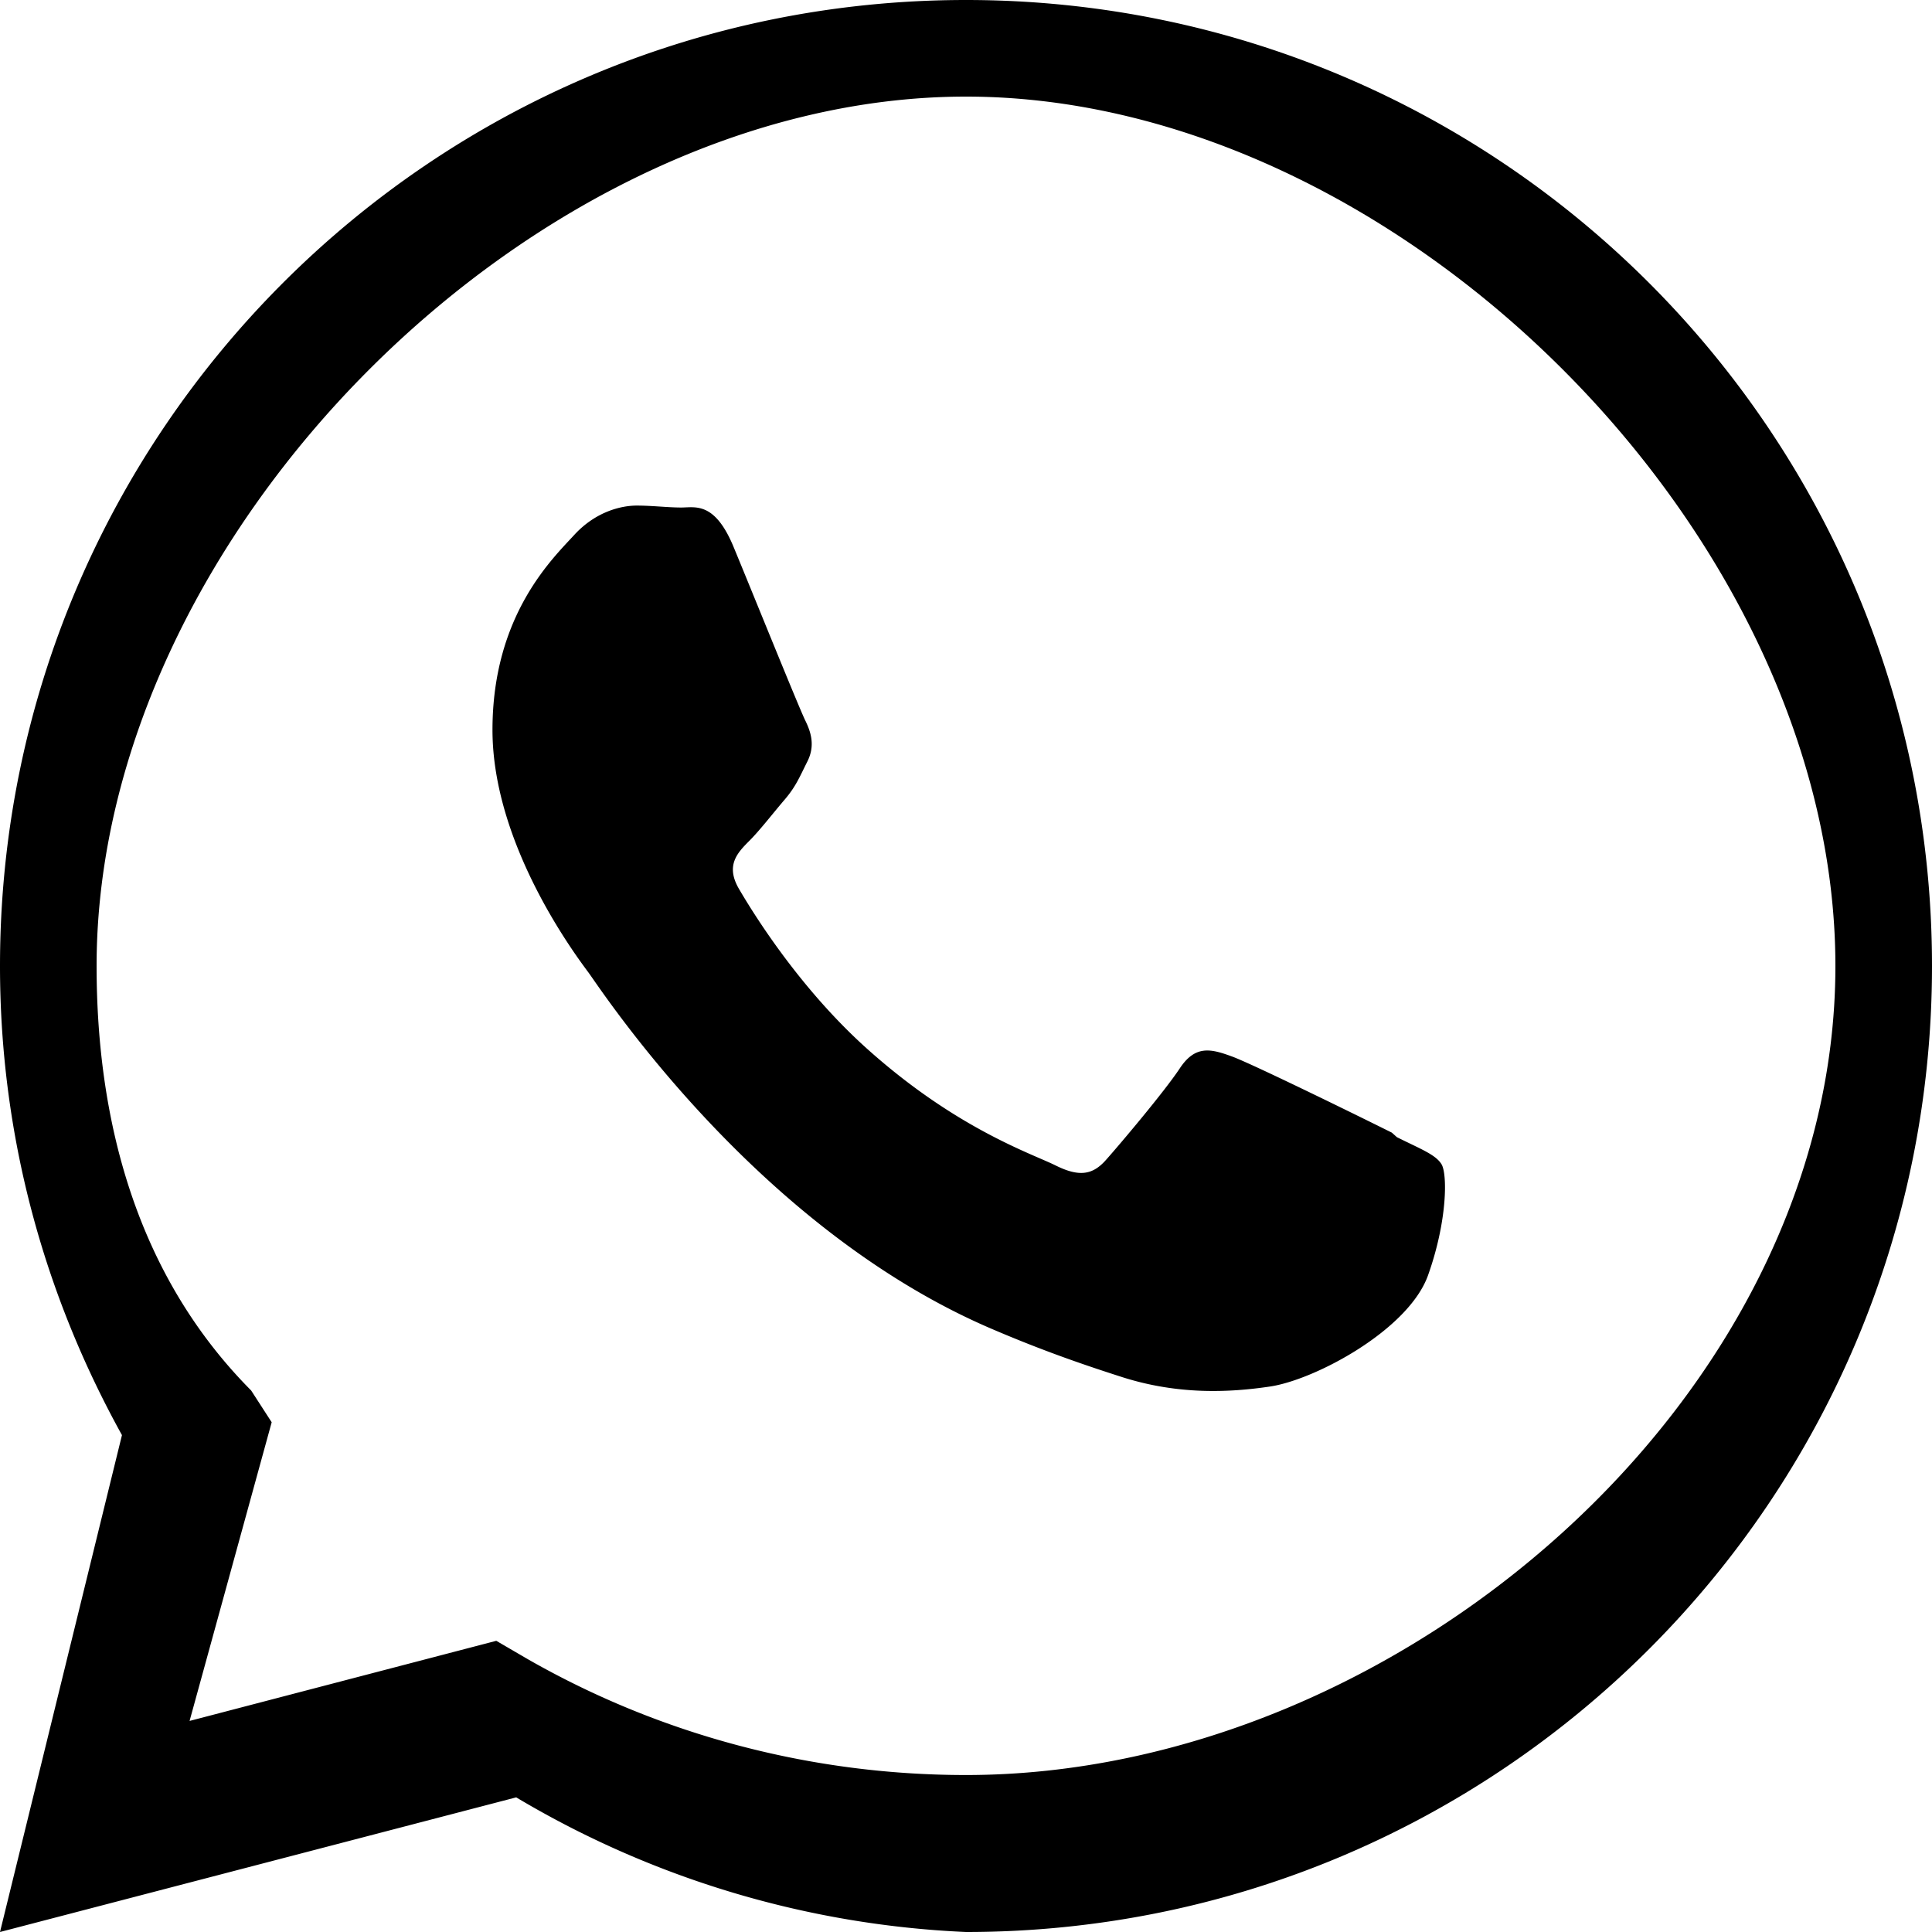 <svg xmlns="http://www.w3.org/2000/svg" viewBox="0 0 32 32"><path d="M16 0C7.163 0 0 7.163 0 16c0 2.81.73 5.44 2.02 7.77L0 32l8.55-2.23A15.902 15.902 0 0016 32c8.837 0 16-7.163 16-16S24.837 0 16 0zM16 29.4c-2.56 0-5.063-.663-7.26-1.92l-.52-.303-5.08 1.327 1.36-4.947-.34-.526C2.29 21.15 1.6 18.62 1.6 16 1.6 8.848 8.847 1.6 16 1.6S30.4 8.848 30.4 16 23.153 29.4 16 29.4zm7.053-10.64c-.387-.194-2.29-1.13-2.644-1.26-.353-.13-.61-.194-.867.194-.256.387-.994 1.26-1.22 1.514-.224.256-.448.288-.835.097-.387-.194-1.63-.6-3.104-1.915-1.147-1.022-1.92-2.285-2.145-2.67-.224-.387-.024-.595.17-.79.174-.173.387-.45.58-.676.194-.224.256-.386.384-.64.13-.257.064-.48-.032-.676-.097-.193-.867-2.1-1.19-2.88-.313-.754-.634-.652-.867-.652-.223 0-.48-.032-.736-.032s-.675.097-1.03.48c-.353.387-1.36 1.327-1.36 3.236s1.392 3.75 1.584 4.01c.194.257 2.74 4.2 6.638 5.89.927.4 1.65.64 2.21.82.93.296 1.778.255 2.448.155.747-.112 2.29-.936 2.615-1.84.322-.903.322-1.677.225-1.84-.097-.162-.353-.256-.74-.45z"/></svg>